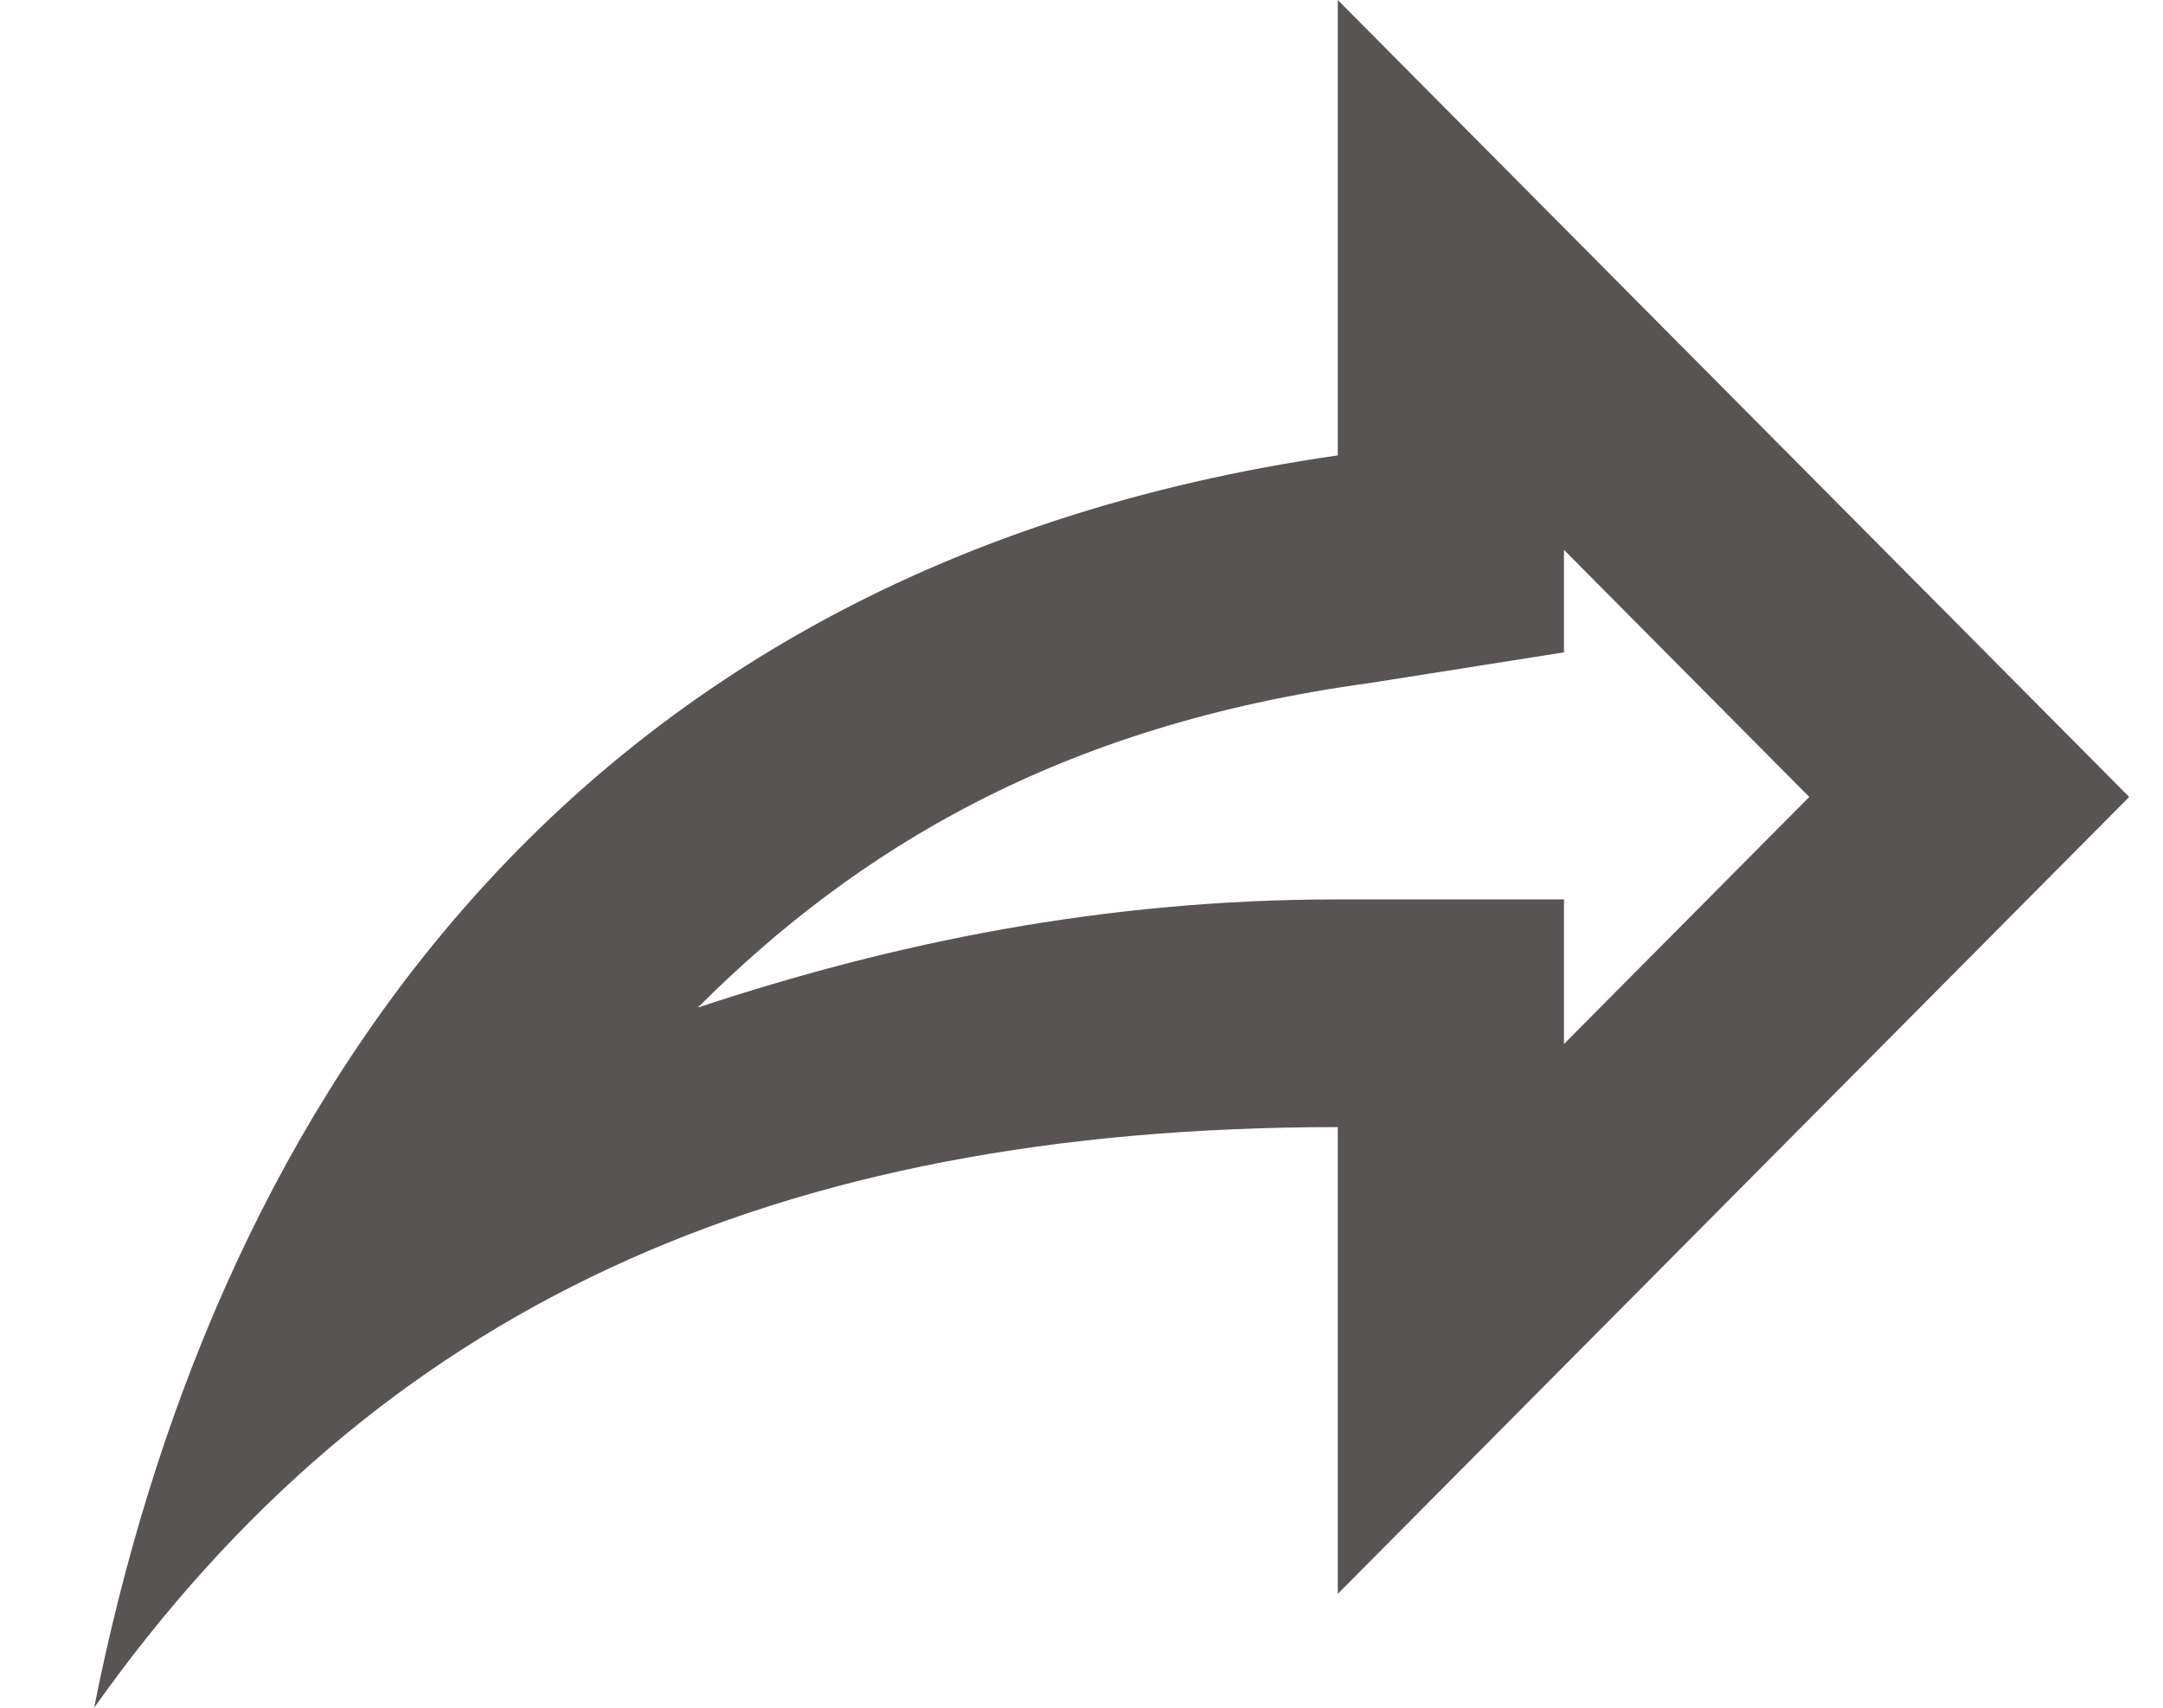<svg width="19" height="15" viewBox="0 0 19 15" fill="none" xmlns="http://www.w3.org/2000/svg">
<path d="M11.751 0V4C4.8 5 1.82 10 0.827 15C3.31 11.5 6.786 9.9 11.751 9.9V14L18.703 7L11.751 0ZM13.738 4.83L15.893 7L13.738 9.17V7.9H11.751C9.696 7.9 7.848 8.28 6.13 8.85C7.521 7.46 9.308 6.37 12.029 6L13.738 5.73V4.83Z" fill="#595454"/>
</svg>
